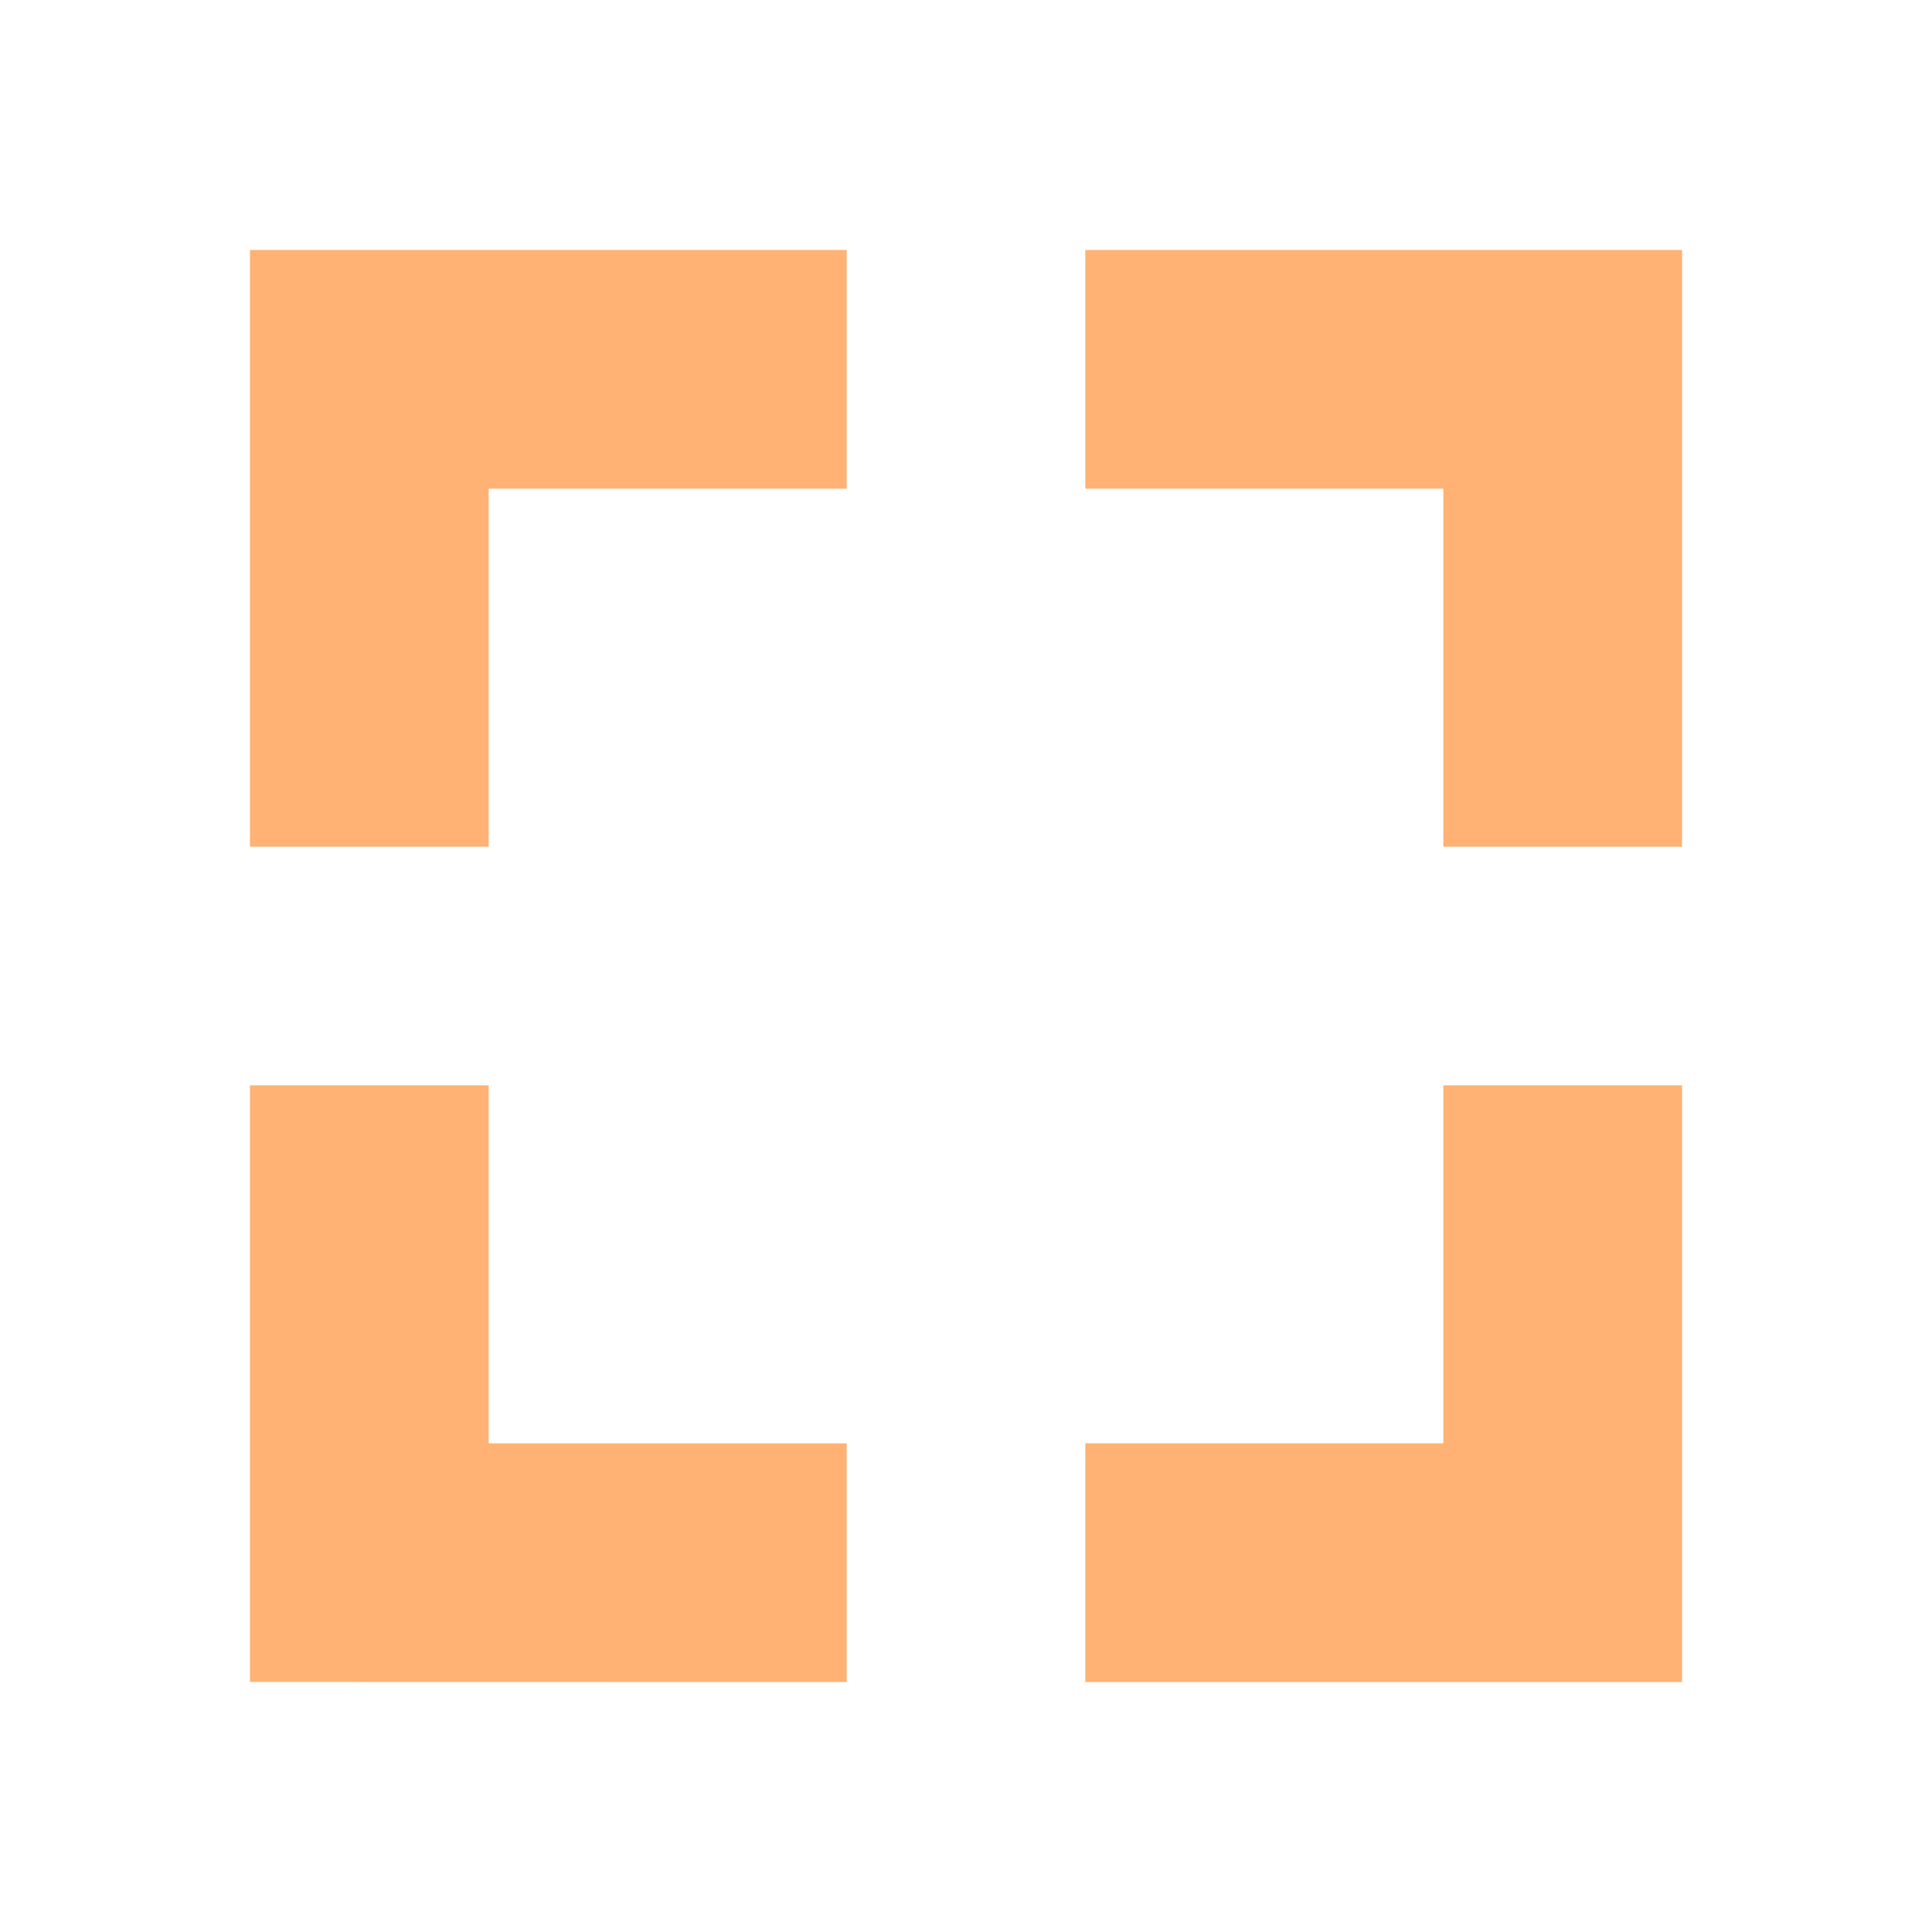 <?xml version="1.0" encoding="UTF-8" standalone="no"?>
<svg
   width="16"
   height="16"
   version="1.1"
   id="svg1"
   sodipodi:docname="CursorDual.svg"
   inkscape:version="1.4 (e7c3feb100, 2024-10-09)"
   xmlns:inkscape="http://www.inkscape.org/namespaces/inkscape"
   xmlns:sodipodi="http://sodipodi.sourceforge.net/DTD/sodipodi-0.dtd"
   xmlns="http://www.w3.org/2000/svg"
   xmlns:svg="http://www.w3.org/2000/svg">
  <defs
     id="defs1" />
  <sodipodi:namedview
     id="namedview1"
     pagecolor="#ffffff"
     bordercolor="#999999"
     borderopacity="1"
     inkscape:showpageshadow="2"
     inkscape:pageopacity="0"
     inkscape:pagecheckerboard="0"
     inkscape:deskcolor="#d1d1d1"
     inkscape:zoom="35.5"
     inkscape:cx="9.0845069"
     inkscape:cy="8.112676"
     inkscape:window-width="1366"
     inkscape:window-height="736"
     inkscape:window-x="0"
     inkscape:window-y="0"
     inkscape:window-maximized="1"
     inkscape:current-layer="svg1" />
  <path
     d="M 8.988,2.07 V 4.047 h 2.965 v 2.965 h 1.977 V 2.07 Z"
     style="fill:#ffb273;stroke:#000000;stroke-width:0;stroke-linecap:round;stroke-linejoin:round"
     id="path10" />
  <path
     d="m 8.988,11.953 v 1.977 H 13.93 V 8.988 h -1.977 v 2.965 z"
     style="fill:#ffb273;stroke:#000000;stroke-width:0;stroke-linecap:round;stroke-linejoin:round"
     id="path9" />
  <path
     d="M 7.012,13.93 V 11.953 H 4.047 V 8.988 H 2.07 v 4.941 z"
     style="fill:#ffb273;stroke:#000000;stroke-width:0;stroke-linecap:round;stroke-linejoin:round"
     id="path8" />
  <path
     d="M 2.07,7.012 H 4.047 V 4.047 H 7.012 V 2.07 H 2.07 Z"
     style="fill:#ffb273;stroke:#000000;stroke-width:0;stroke-linecap:round;stroke-linejoin:round"
     id="path7" />
</svg>
